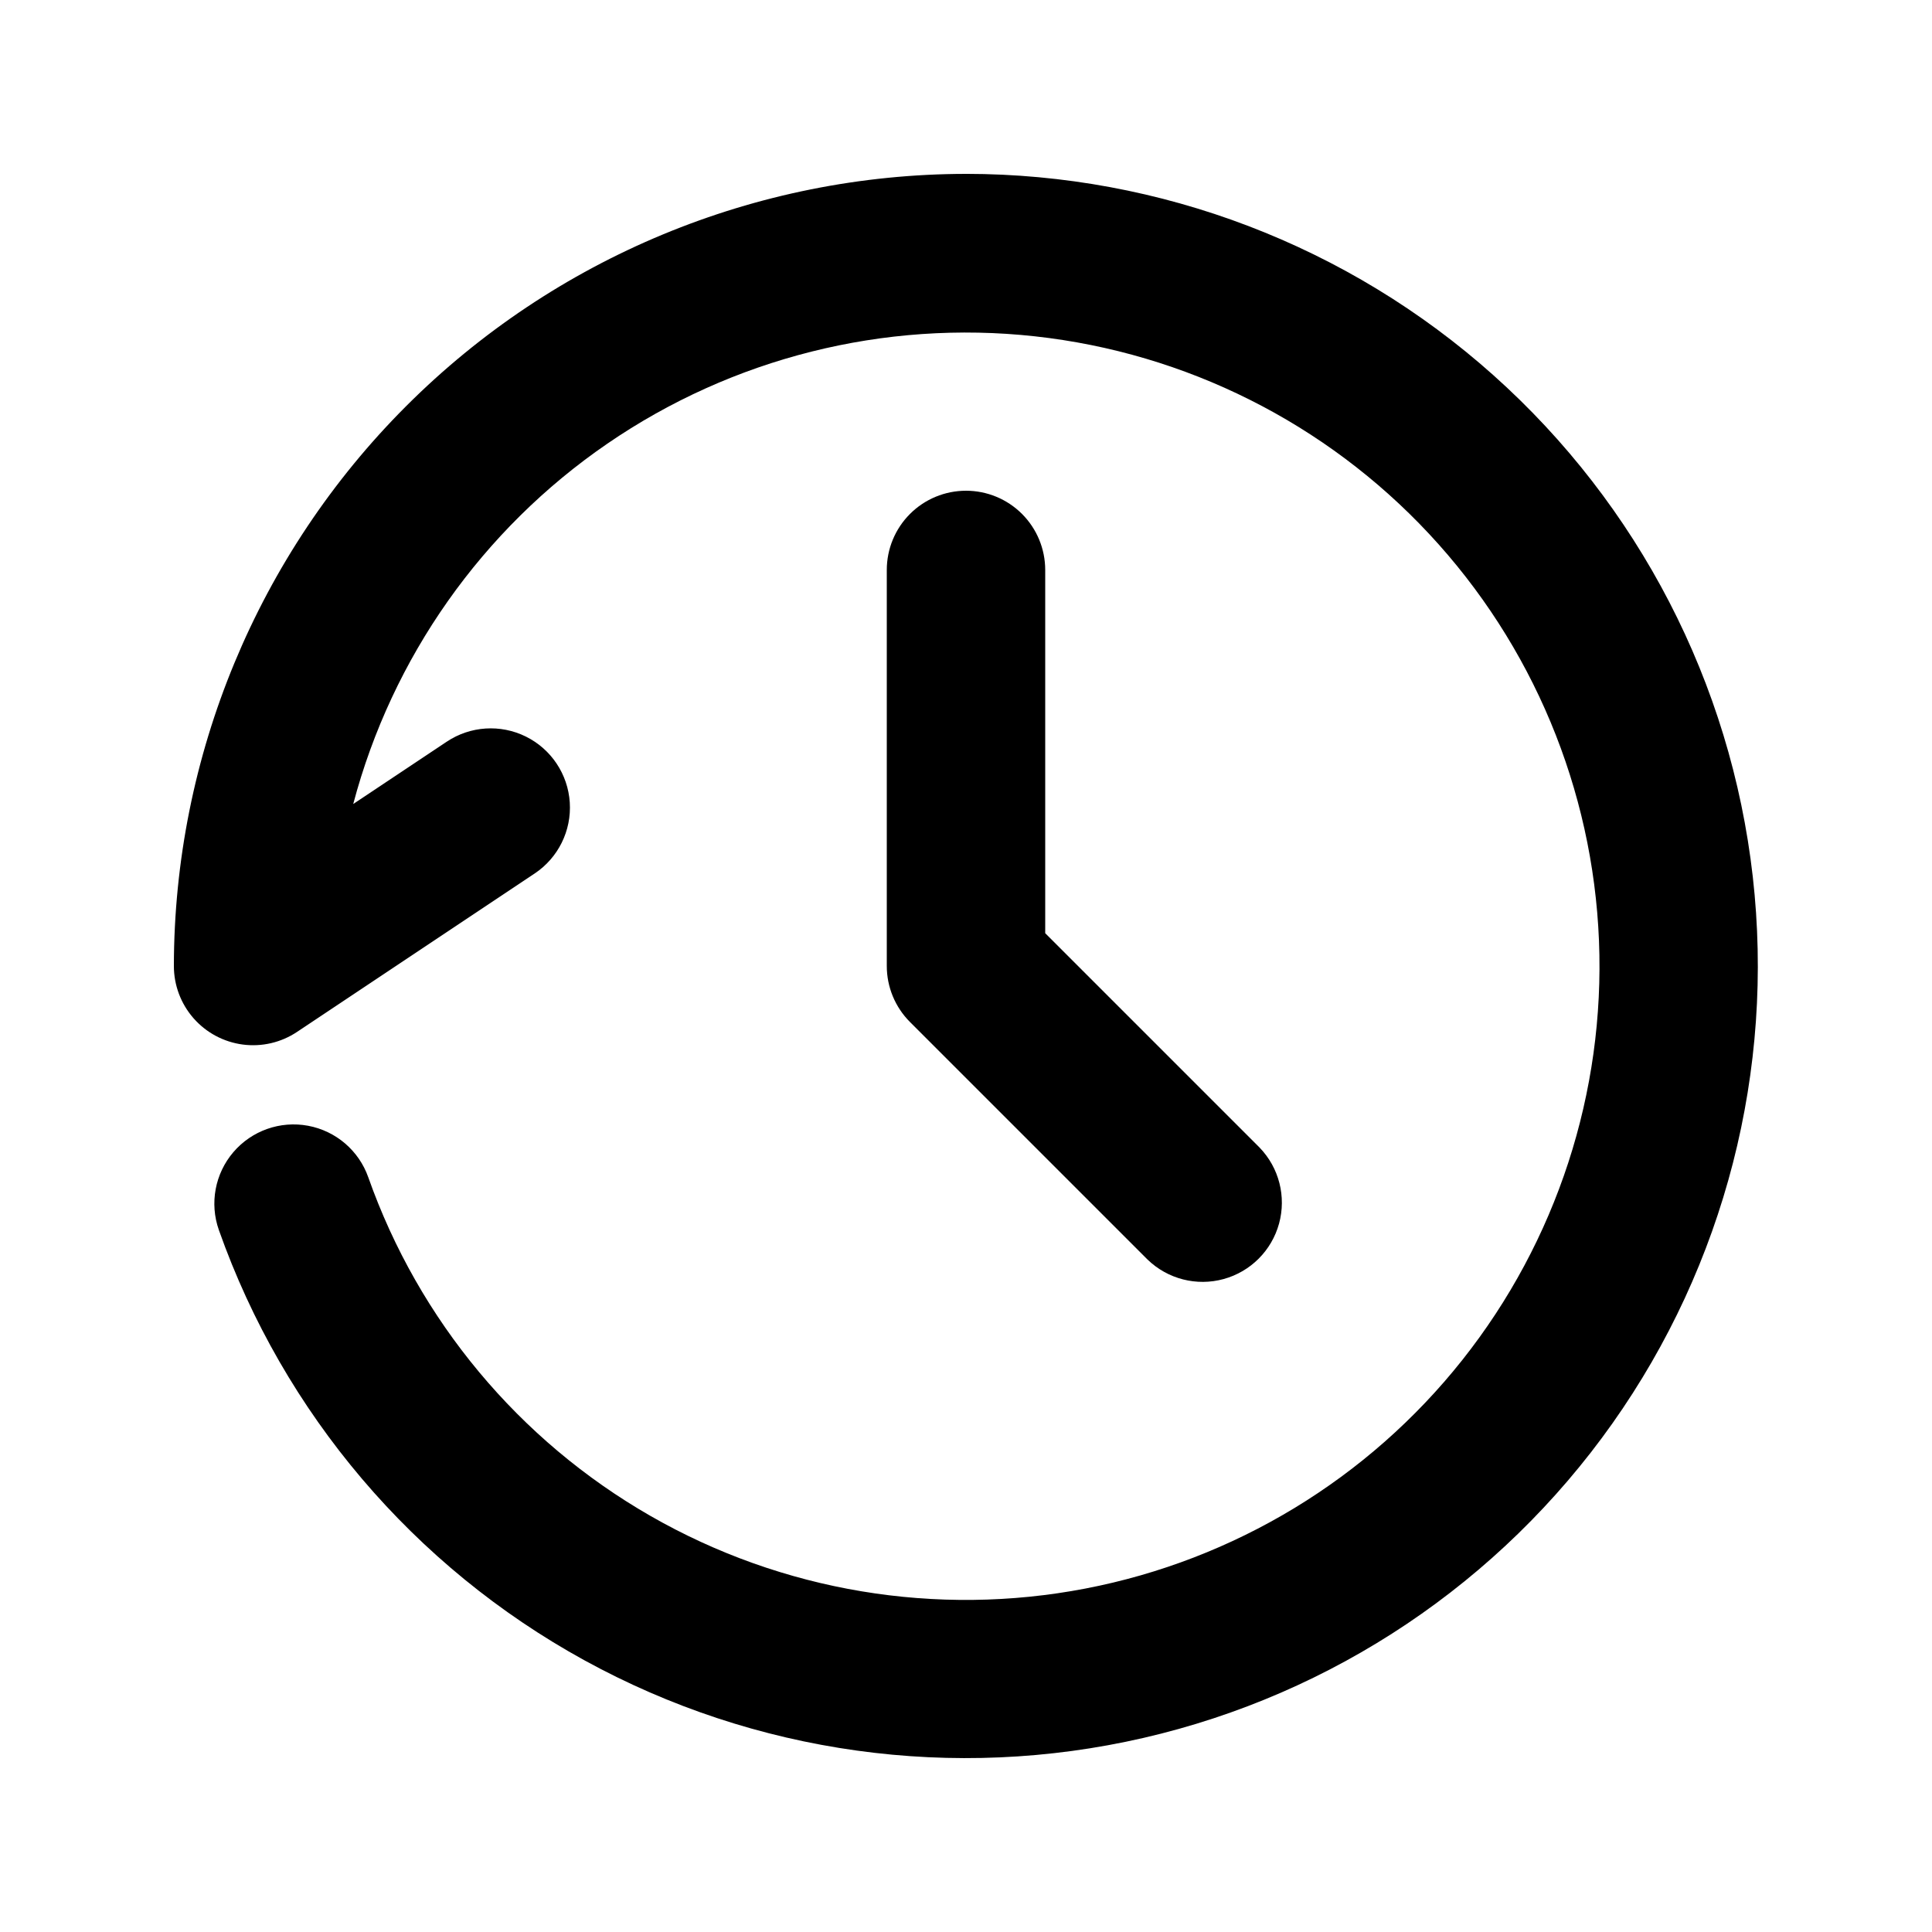 <?xml version="1.0" encoding="UTF-8"?>
<!-- Uploaded to: SVG Repo, www.svgrepo.com, Generator: SVG Repo Mixer Tools -->
<svg fill="#000000" width="800px" height="800px" version="1.1" viewBox="144 144 512 512" xmlns="http://www.w3.org/2000/svg">
 <g>
  <path d="m400 190.08c-55.656 0.062-109.02 22.195-148.37 61.551-39.355 39.355-61.488 92.715-61.551 148.37 0 5.09 1.848 10.008 5.203 13.836 3.356 3.832 7.992 6.309 13.039 6.977 5.047 0.668 10.164-0.523 14.398-3.348l62.977-41.984c6.242-4.164 9.785-11.34 9.301-18.824s-4.926-14.141-11.648-17.465c-6.727-3.32-14.711-2.805-20.953 1.359l-24.793 16.52h0.004c10.289-38.863 34.184-72.746 67.332-95.488 33.152-22.742 73.363-32.84 113.32-28.457 39.961 4.387 77.027 22.961 104.46 52.352 27.43 29.395 43.406 67.648 45.027 107.82 1.617 40.168-11.227 79.586-36.199 111.09-24.977 31.504-60.426 53.004-99.902 60.594-39.48 7.586-80.375 0.762-115.25-19.238-34.871-20.004-61.414-51.852-74.801-89.758-2.5-7.074-8.578-12.273-15.953-13.648s-14.918 1.293-19.797 6.992c-4.875 5.699-6.34 13.566-3.844 20.637 17.188 48.613 51.664 89.203 96.855 114.02 45.191 24.824 97.941 32.148 148.19 20.574 50.246-11.574 94.473-41.238 124.25-83.332 29.777-42.094 43.023-93.672 37.207-144.91-5.812-51.23-30.281-98.531-68.734-132.88-38.453-34.348-88.207-53.344-139.77-53.363z"/>
  <path d="m400 274.05c-5.57 0-10.91 2.211-14.844 6.148-3.938 3.938-6.148 9.277-6.148 14.844v104.96c0 5.566 2.211 10.902 6.148 14.84l62.977 62.977c5.332 5.148 12.984 7.106 20.133 5.144 7.152-1.961 12.734-7.543 14.695-14.695 1.961-7.148 0.004-14.801-5.144-20.133l-56.824-56.824v-96.27c0-5.566-2.215-10.906-6.148-14.844-3.938-3.938-9.277-6.148-14.844-6.148z"/>
 </g>
</svg>